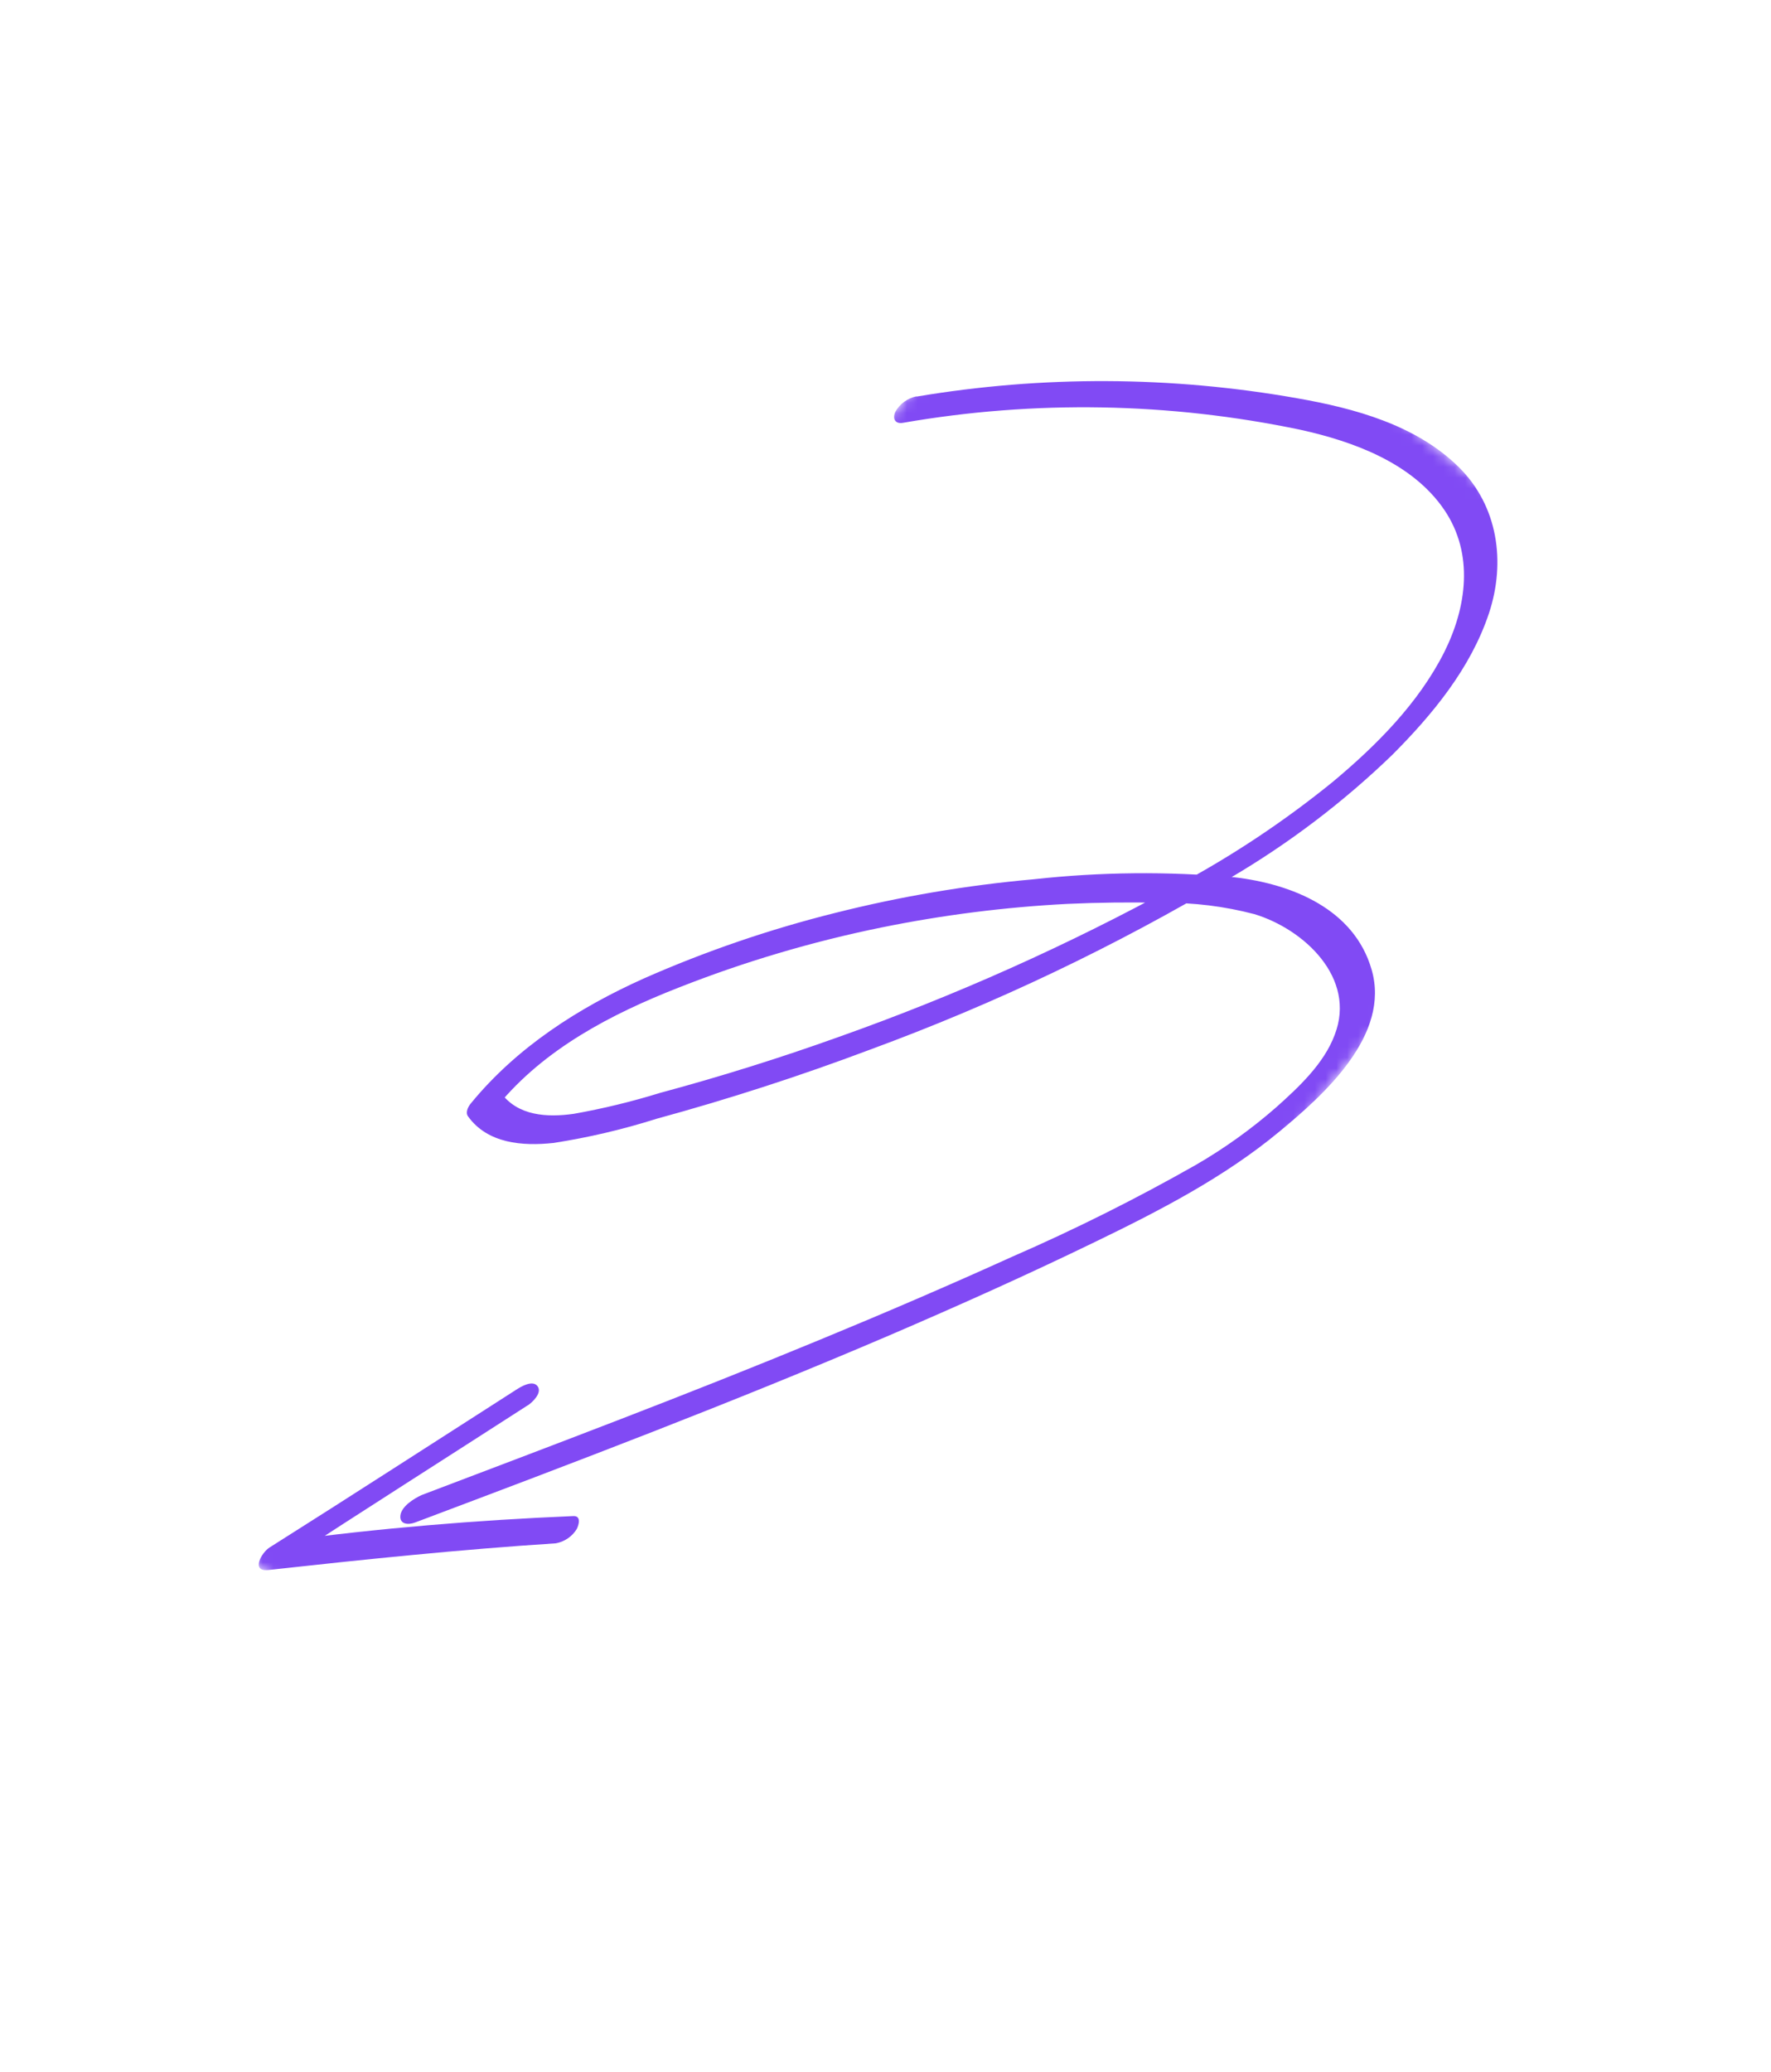 <svg width="165" height="193" viewBox="0 0 165 193" fill="none" xmlns="http://www.w3.org/2000/svg">
<mask id="mask0_96_1172" style="mask-type:luminance" maskUnits="userSpaceOnUse" x="7" y="15" width="150" height="163">
<path d="M7.441 132.479L101.609 15.721L156.874 60.294L62.706 177.051L7.441 132.479Z" fill="white"/>
</mask>
<g mask="url(#mask0_96_1172)">
<path d="M85.378 36.941C97.118 34.963 109.122 35.014 120.868 37.096C126.207 38.033 131.943 39.584 135.916 43.51C139.57 47.133 140.301 52.361 138.722 57.124C137.014 62.25 133.479 66.531 129.726 70.298C125.161 74.707 120.086 78.559 114.609 81.774C103.948 88.126 92.716 93.479 81.058 97.763C74.528 100.219 67.891 102.368 61.148 104.208C58.012 105.202 54.804 105.953 51.551 106.456C48.679 106.761 45.429 106.518 43.602 103.972C43.333 103.592 43.635 103.043 43.876 102.76C48.156 97.541 53.881 93.873 59.999 91.127C65.749 88.591 71.708 86.551 77.811 85.029C83.877 83.499 90.057 82.452 96.293 81.896C102.511 81.211 108.785 81.15 115.023 81.711C120.379 82.337 126.156 84.666 127.785 90.291C129.577 96.398 123.366 101.948 119.214 105.381C114.043 109.671 108.009 112.776 101.994 115.686C95.678 118.749 89.325 121.597 82.904 124.355C68.33 130.594 53.508 136.224 38.667 141.806C38.039 142.045 37.198 141.984 37.306 141.139C37.413 140.293 38.57 139.571 39.291 139.244C51.66 134.548 64.046 129.888 76.308 124.815C82.345 122.33 88.339 119.753 94.288 117.057C100.152 114.505 105.875 111.644 111.433 108.487C114.098 106.943 116.604 105.144 118.919 103.116C120.976 101.278 123.354 99.071 124.352 96.38C126.397 91.083 121.475 86.531 116.863 85.141C114.078 84.411 111.209 84.057 108.334 84.09C105.357 84.02 102.393 84.053 99.439 84.188C93.618 84.489 87.829 85.224 82.122 86.385C75.667 87.7 69.342 89.575 63.219 91.988C56.947 94.446 50.722 97.688 46.378 102.971L46.652 101.759C48.227 103.95 50.986 104.089 53.446 103.742C56.166 103.26 58.853 102.609 61.49 101.793C67.109 100.28 72.661 98.543 78.144 96.579C88.994 92.734 99.513 88.026 109.602 82.502C114.76 79.745 119.641 76.501 124.178 72.816C128.221 69.445 132.161 65.491 134.552 60.753C136.642 56.577 137.344 51.608 134.576 47.511C131.615 43.13 126.1 41.117 121.152 40.028C108.949 37.472 96.384 37.253 84.126 39.381C83.402 39.508 83.119 39.001 83.417 38.355C83.623 37.985 83.906 37.664 84.249 37.416C84.591 37.167 84.984 36.996 85.401 36.913L85.378 36.941Z" fill="#814AF4"/>
<path d="M49.175 130.886C41.536 135.807 33.866 140.681 26.257 145.638L26.382 143.536C35.336 142.332 44.366 141.586 53.418 141.206C54.171 141.173 53.934 142.019 53.732 142.416C53.519 142.761 53.235 143.059 52.899 143.287C52.563 143.516 52.182 143.672 51.781 143.744C42.855 144.318 33.897 145.25 24.995 146.229C23.346 146.413 24.357 144.607 25.12 144.127C32.806 139.278 40.436 134.337 48.09 129.44C48.531 129.154 49.63 128.49 50.087 129.115C50.544 129.74 49.575 130.637 49.158 130.907L49.175 130.886Z" fill="#814AF4"/>
</g>
</svg>
